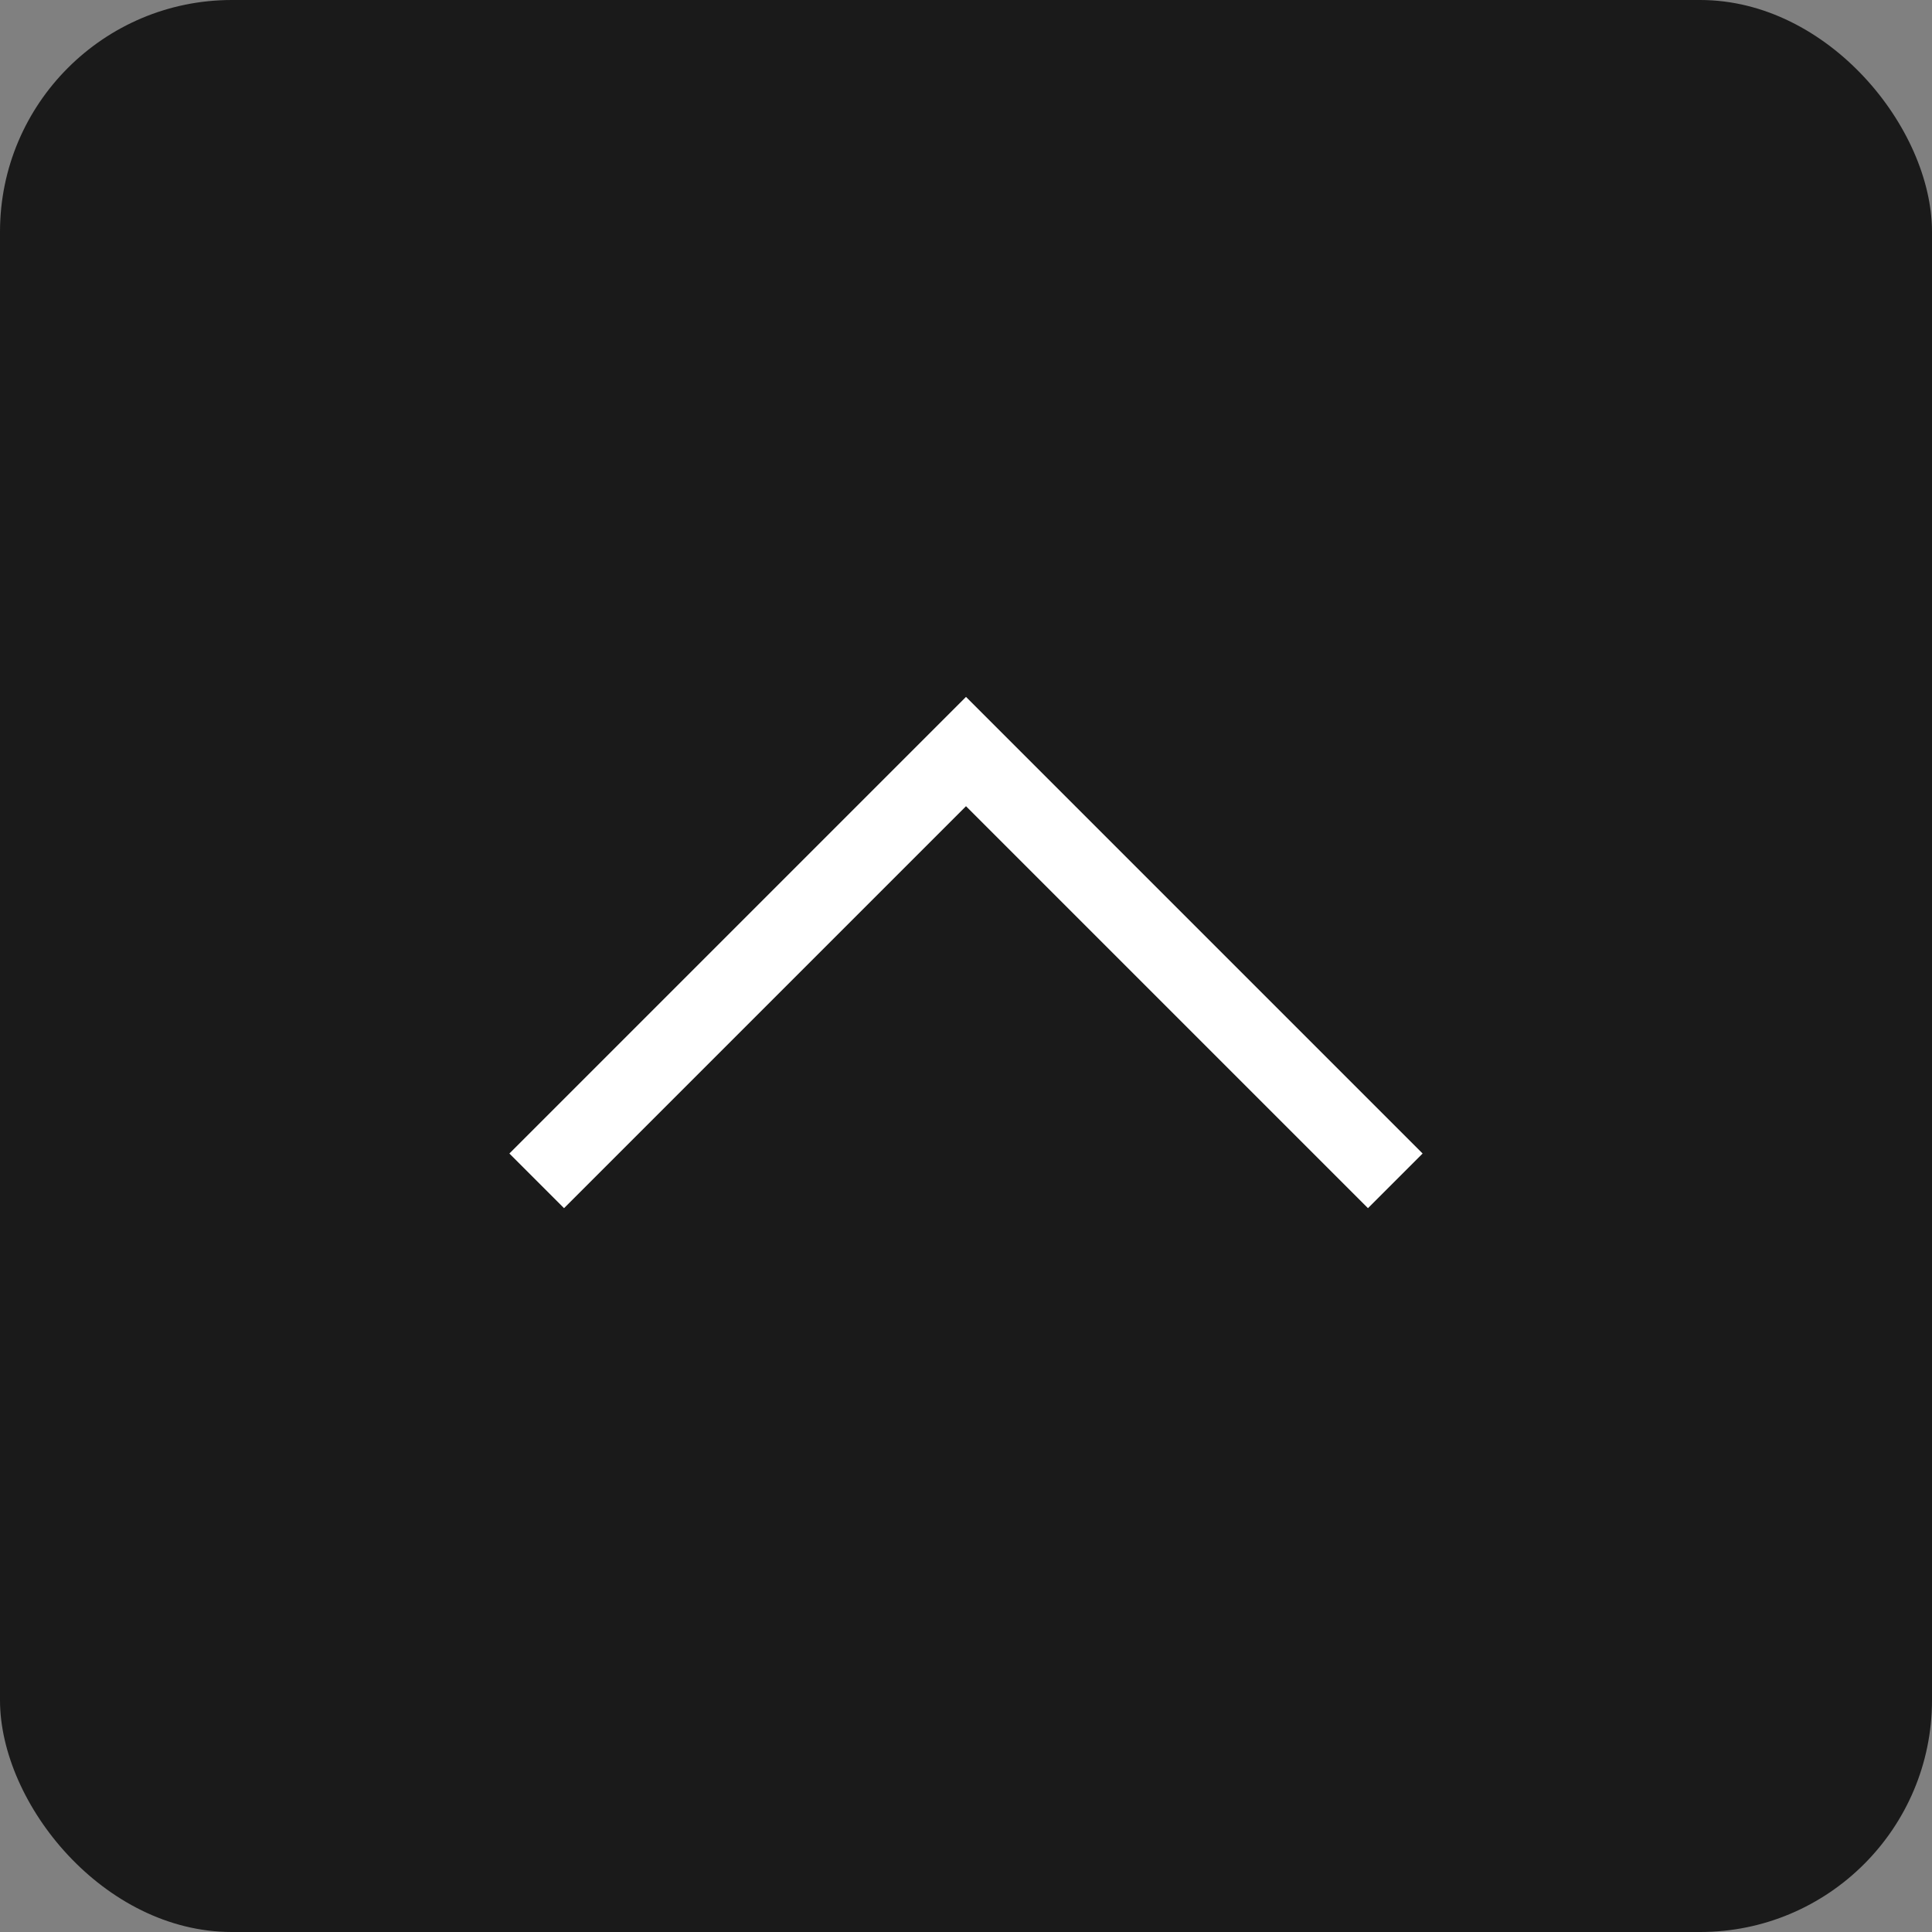 <?xml version="1.0" encoding="UTF-8"?><svg id="_レイヤー_1" xmlns="http://www.w3.org/2000/svg" viewBox="0 0 50 50"><rect x="0" y="0" width="50" height="50" fill="#808080" stroke="none"/><rect width="50" height="50" rx="6" ry="6" style="fill:#1a1a1a;"/><path d="M13.89,30.56l11.11-11.11,11.11,11.11" style="fill:none; stroke:#fff; stroke-width:2px;"/></svg>